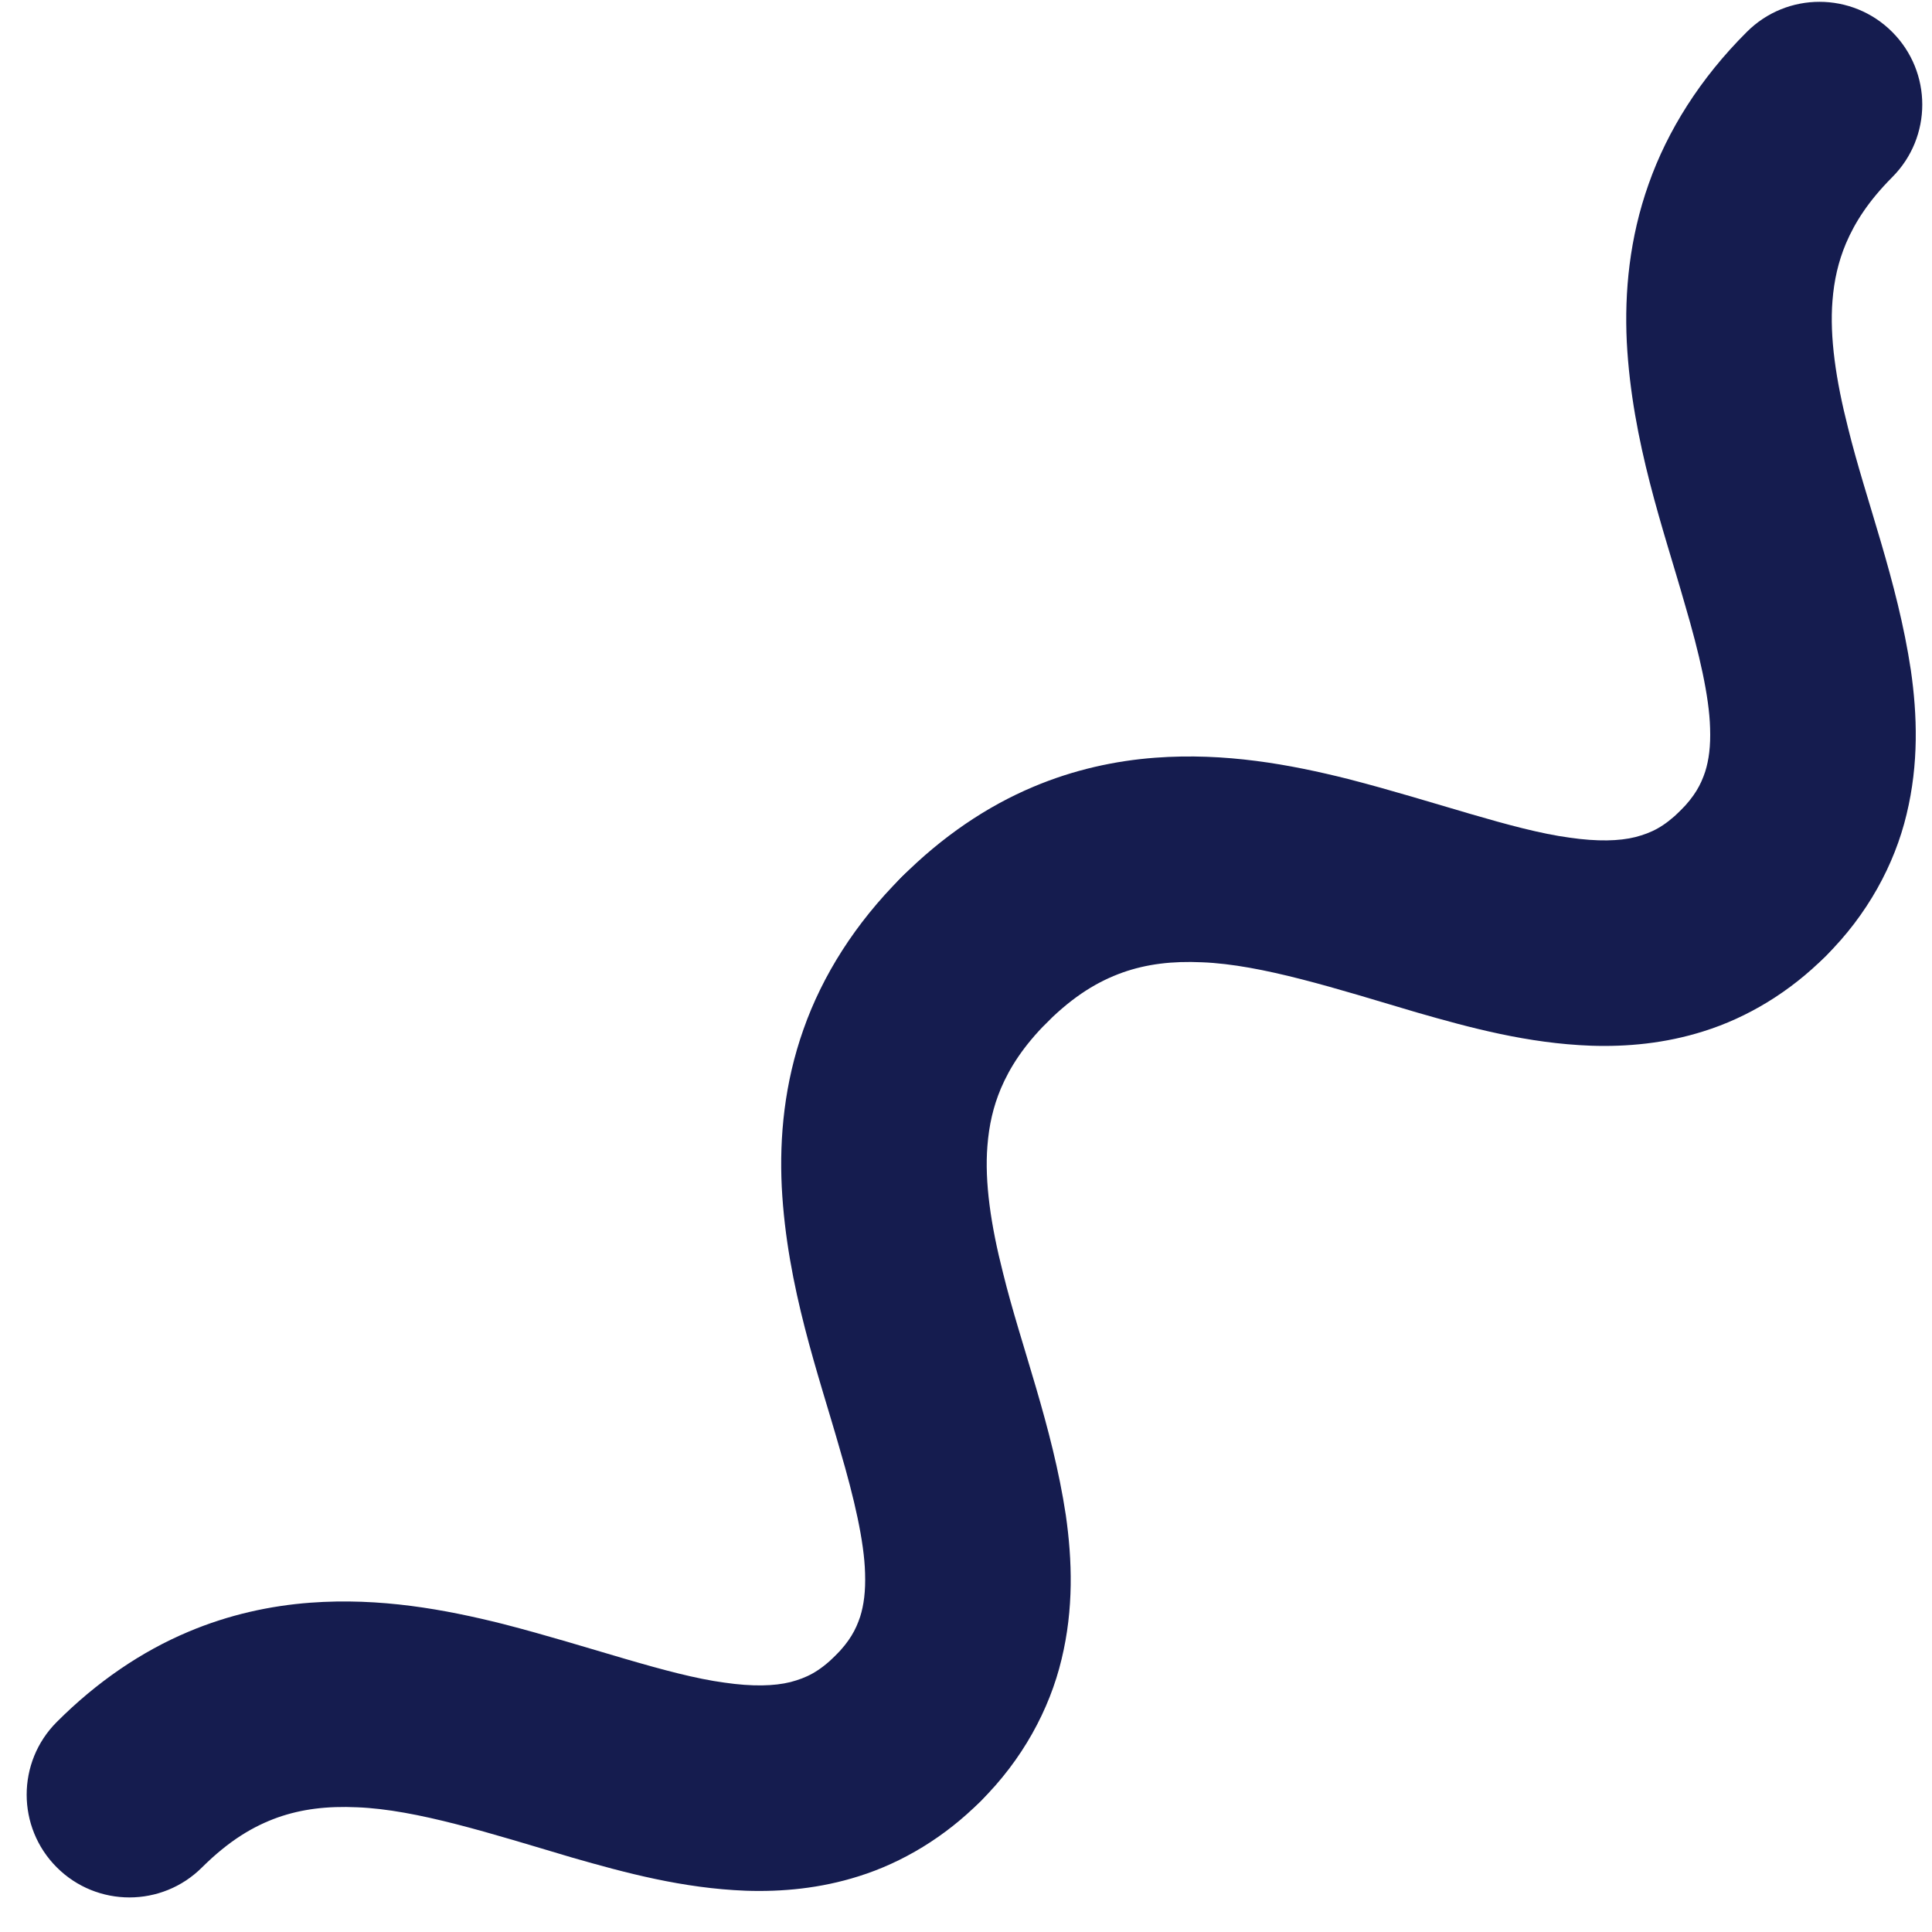 <svg xmlns="http://www.w3.org/2000/svg" width="47" height="47" viewBox="0 0 47 47">
    <g fill="#151C4F" fill-rule="evenodd">
        <path d="M17.037 12.254c-.495-.004-.793-.094-1.095-.245-.262-.136-.534-.343-.834-.665-.527-.556-1.099-1.468-1.698-2.567-.917-1.644-1.876-3.692-3.512-5.509-.82-.903-1.837-1.743-3.089-2.339C5.56.33 4.097-.003 2.5 0 1.119 0 0 1.12 0 2.5 0 3.881 1.119 5 2.5 5c.814.002 1.418.136 1.932.343.45.184.84.43 1.223.758.668.569 1.301 1.417 1.917 2.454.939 1.551 1.776 3.472 3.086 5.246.661.883 1.473 1.747 2.552 2.405 1.072.66 2.412 1.056 3.827 1.048 1.381 0 2.5-1.119 2.5-2.5 0-1.38-1.119-2.5-2.5-2.5zM46.11 12.254c-.496-.004-.794-.094-1.096-.245-.262-.136-.533-.343-.834-.665-.527-.556-1.099-1.468-1.698-2.567-.917-1.644-1.875-3.692-3.511-5.508-.82-.904-1.836-1.744-3.088-2.34C34.634.33 33.171-.003 31.574 0c-1.38 0-2.5 1.12-2.5 2.5 0 1.381 1.12 2.5 2.5 2.5.814.002 1.418.136 1.932.343.449.183.839.43 1.222.758.668.569 1.301 1.417 1.916 2.454.94 1.551 1.777 3.472 3.086 5.246.662.883 1.473 1.747 2.552 2.405 1.073.66 2.412 1.056 3.828 1.048 1.38 0 2.5-1.119 2.5-2.5 0-1.38-1.12-2.5-2.5-2.5z" transform="scale(-1 1) rotate(45 -20.935 -53.926)"/>
        <path d="M17.037 17.254c1.233.005 2.409-.289 3.398-.807.869-.451 1.588-1.05 2.186-1.69 1.046-1.127 1.764-2.376 2.425-3.571.976-1.797 1.844-3.489 2.829-4.553.49-.537.981-.922 1.543-1.191.565-.266 1.221-.438 2.156-.442 1.381 0 2.5-1.119 2.5-2.5 0-1.38-1.119-2.5-2.5-2.5-1.39-.001-2.678.248-3.813.711-.995.403-1.862.963-2.599 1.597-1.293 1.114-2.198 2.426-2.952 3.684-1.115 1.889-1.954 3.709-2.798 4.815-.415.557-.8.919-1.145 1.126-.351.204-.661.314-1.23.321-1.38 0-2.5 1.12-2.5 2.5 0 1.381 1.12 2.5 2.5 2.5zM46.11 17.254c1.232.005 2.408-.289 3.397-.807.869-.451 1.588-1.05 2.186-1.69 1.045-1.128 1.763-2.376 2.425-3.571.975-1.797 1.843-3.489 2.828-4.553.49-.537.982-.922 1.543-1.191.565-.266 1.221-.438 2.156-.442 1.38 0 2.5-1.119 2.5-2.5 0-1.38-1.12-2.5-2.5-2.5-1.391-.001-2.679.248-3.814.711-.994.403-1.861.963-2.598 1.597-1.293 1.114-2.198 2.426-2.952 3.684-1.115 1.889-1.953 3.709-2.798 4.815-.415.557-.8.919-1.144 1.126-.351.204-.662.314-1.229.321-1.381 0-2.5 1.12-2.5 2.5 0 1.381 1.119 2.5 2.5 2.5z" transform="scale(-1 1) rotate(45 -20.935 -53.926)"/>
    </g>
</svg>
